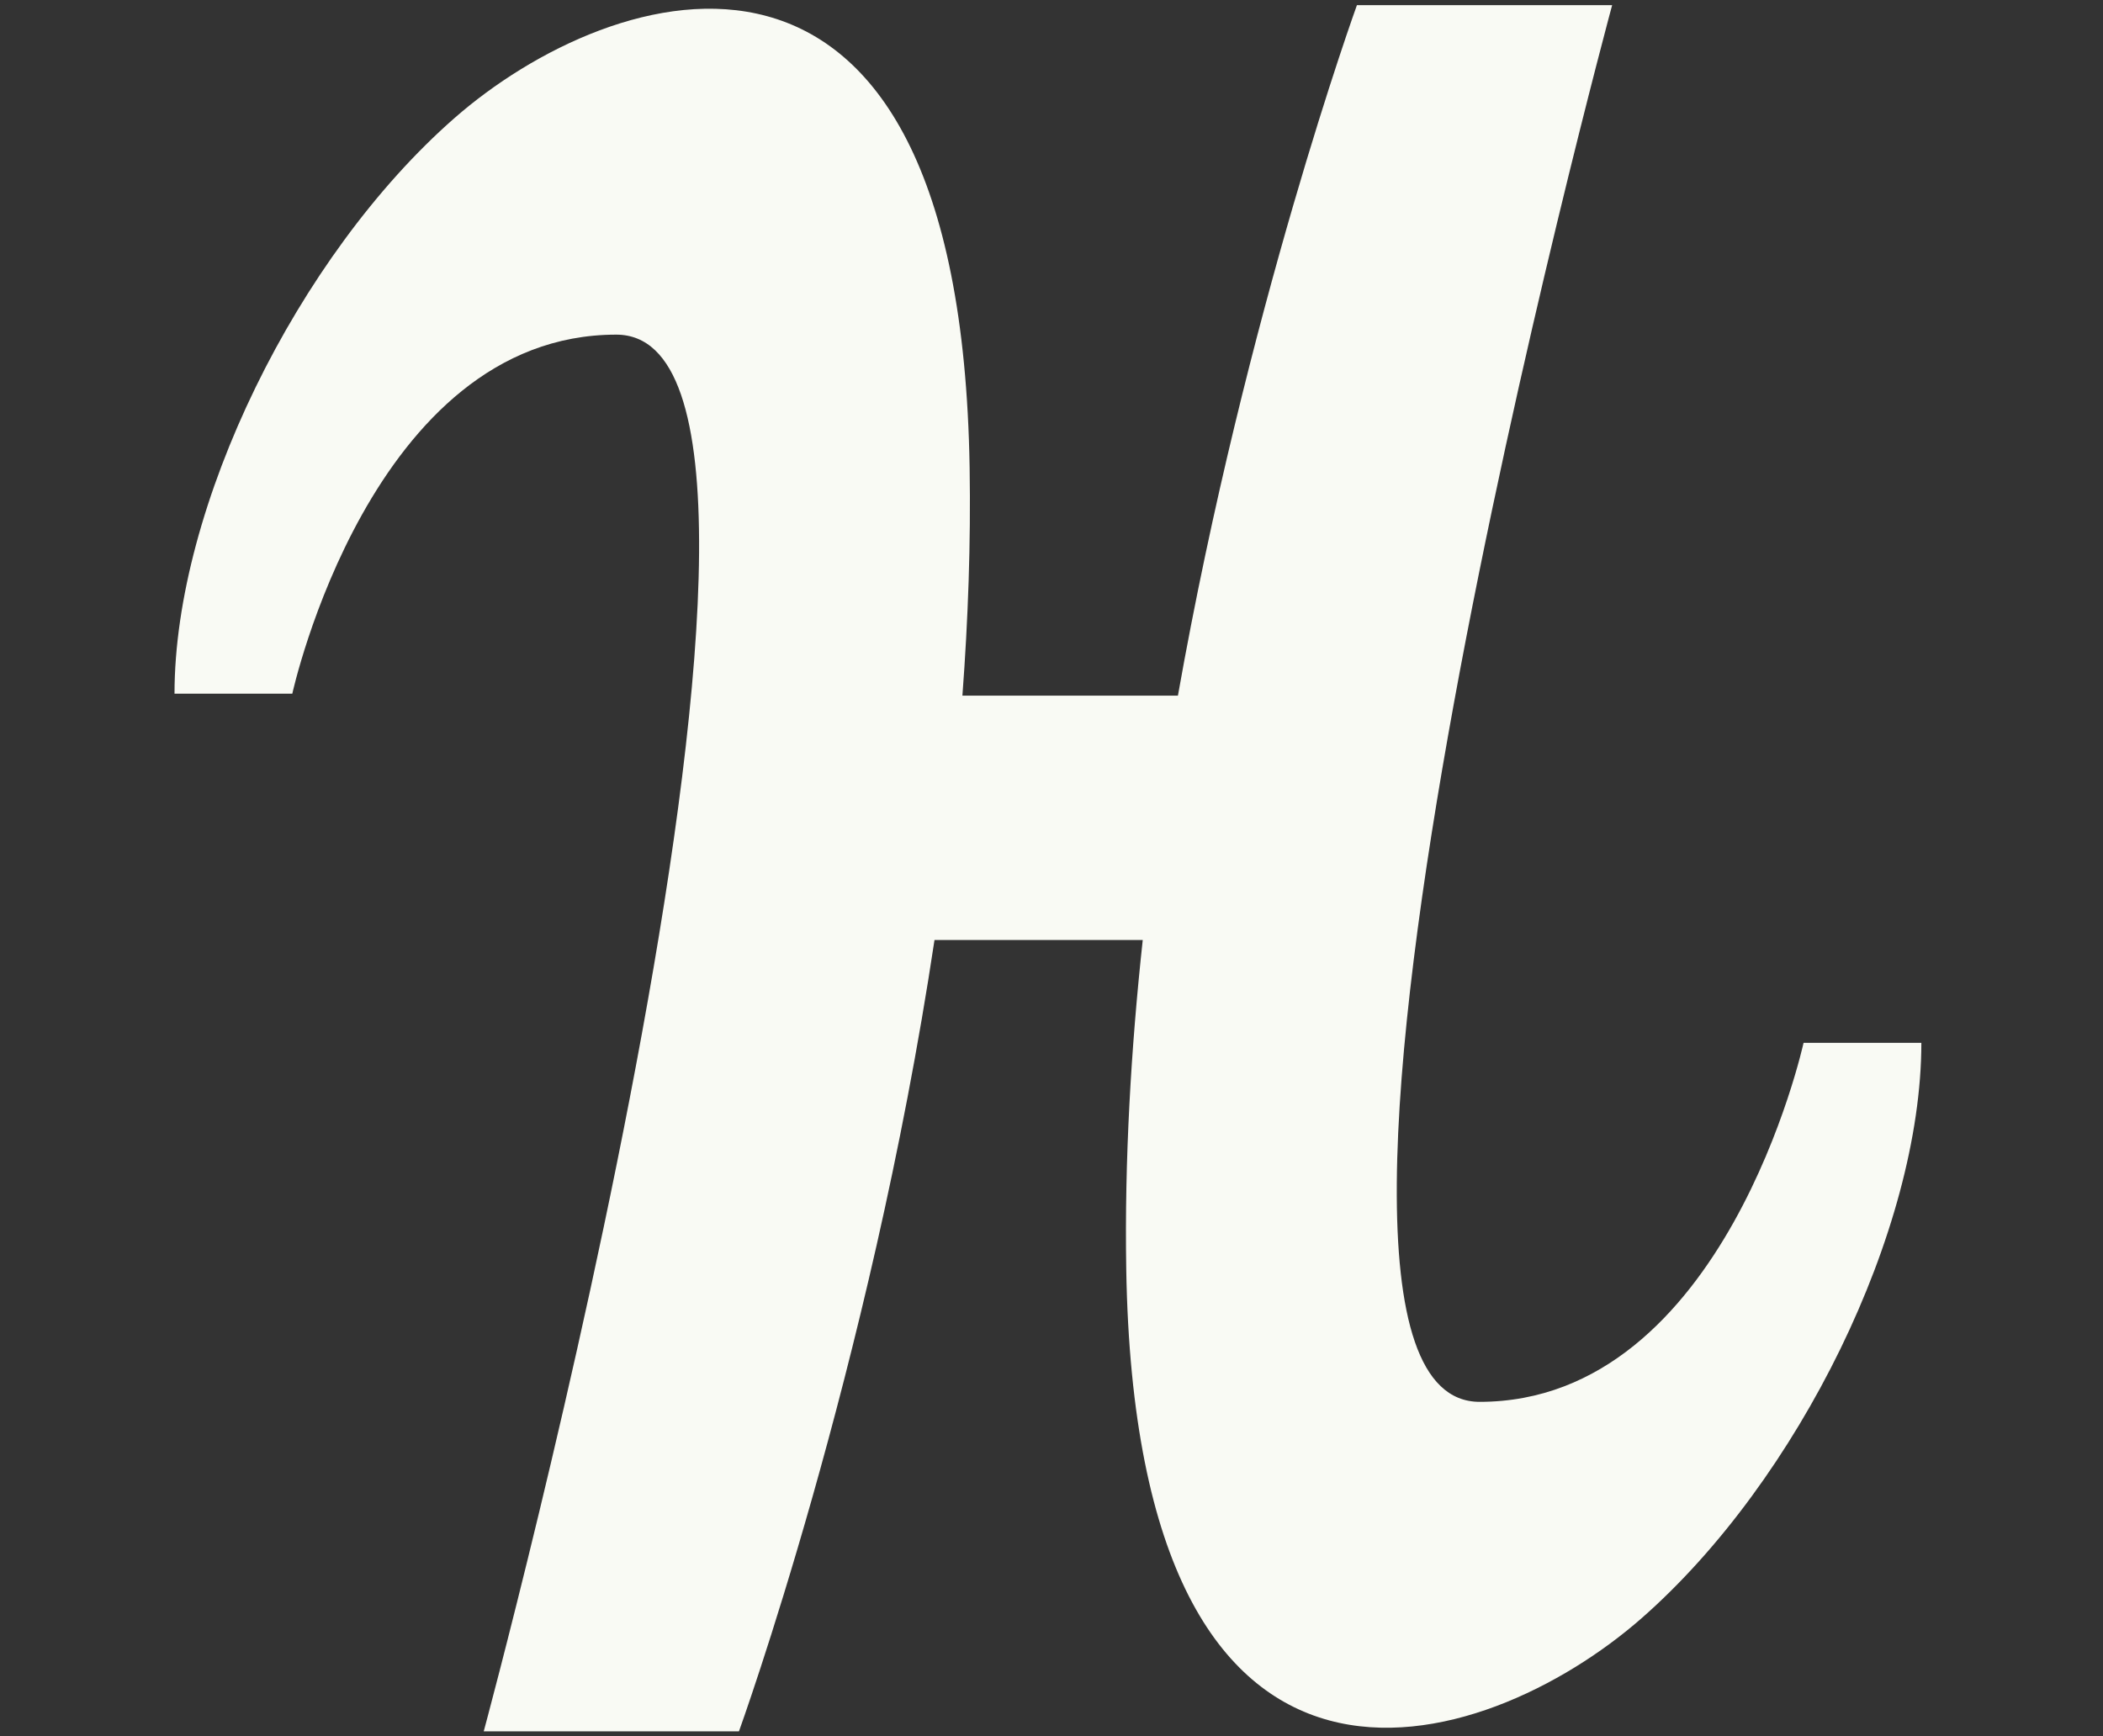 <?xml version="1.0" encoding="UTF-8" standalone="no"?>
<svg
   width="241"
   height="199"
   viewBox="0 0 241 199"
   fill="none"
   version="1.1"
   id="svg1"
   sodipodi:docname="Humble_H-White.svg"
   inkscape:export-filename="..\..\..\..\..\..\..\workspace\raptorwebsite-kirby\app\images\store-logo-humble.svg"
   inkscape:export-xdpi="96"
   inkscape:export-ydpi="96"
   xmlns:inkscape="http://www.inkscape.org/namespaces/inkscape"
   xmlns:sodipodi="http://sodipodi.sourceforge.net/DTD/sodipodi-0.dtd"
   xmlns="http://www.w3.org/2000/svg"
   xmlns:svg="http://www.w3.org/2000/svg">
  <rect x="0" y="0" width="241" height="199" fill="#333333" stroke="none"/>
  <defs
     id="defs1" />
  <sodipodi:namedview
     id="namedview1"
     pagecolor="#ffffff"
     bordercolor="#000000"
     borderopacity="0.25"
     inkscape:showpageshadow="2"
     inkscape:pageopacity="0.0"
     inkscape:pagecheckerboard="0"
     inkscape:deskcolor="#d1d1d1" />
  <path
     fill-rule="evenodd"
     clip-rule="evenodd"
     d="M 110.292,79.729 H 134.988 C 142.794,35.676 155.501,0.59 155.501,0.59 h 29.248 c 0,0 -43.31,160.08 -15.187,160.08 28.124,0 37.123,-41.148 37.123,-41.148 h 13.499 c 0,21.42 -14.061,50.166 -32.06,65.949 -17.998,15.783 -57.933,28.747 -59.058,-40.02 -0.205,-12.496 0.538,-25.234 1.891,-37.714 h -23.865 c -7.419,49.312 -22.409,90.698 -22.409,90.698 H 55.435 c 0,0 43.309,-160.08 15.187,-160.08 -28.123,0 -37.123,41.147 -37.123,41.147 0,0 -10.124,0 -13.5,0 0,-21.419 14.062,-50.166 32.06,-65.949 17.998,-15.783 57.933,-28.747 59.058,40.02 0.142,8.658 -0.171,17.432 -0.827,26.155 z"
     fill="white"
     id="path1"
     style="fill:#f9faf4;fill-opacity:1" />
</svg>
